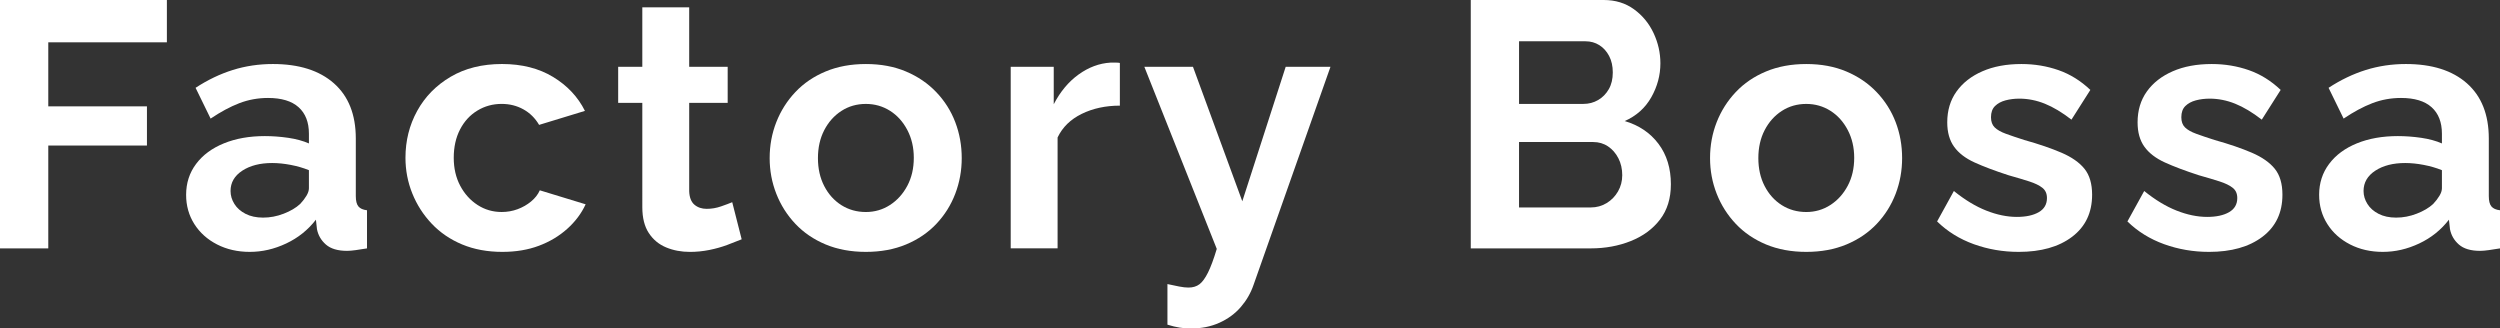 <?xml version="1.0" encoding="UTF-8"?>
<svg id="_レイヤー_2" data-name="レイヤー 2" xmlns="http://www.w3.org/2000/svg" width="171.501" height="22.535" viewBox="0 0 171.501 22.535">
  <rect x="0" y="0" width="171.501" height="22.535" fill="#333333" stroke="none"/>
  <defs>
    <style>
      .cls-1 {
        fill: #fff;
      }
    </style>
  </defs>
  <g id="_フッター" data-name="フッター">
    <g>
      <path class="cls-1" d="M0,17.039V0H11.448V2.903H3.312V7.296h6.768v2.688H3.312v7.056H0Z"/>
      <path class="cls-1" d="M12.768,13.367c0-.807,.228-1.514,.684-2.122,.456-.609,1.092-1.079,1.908-1.411s1.752-.498,2.808-.498c.528,0,1.064,.04,1.608,.119,.543,.081,1.016,.209,1.416,.385v-.669c0-.785-.236-1.391-.708-1.815-.472-.424-1.172-.636-2.1-.636-.688,0-1.344,.12-1.968,.359-.624,.24-1.28,.593-1.968,1.057l-1.032-2.112c.832-.544,1.684-.951,2.556-1.224s1.788-.408,2.748-.408c1.792,0,3.188,.441,4.188,1.325s1.5,2.145,1.5,3.785v3.951c0,.332,.06,.568,.18,.71,.12,.143,.315,.229,.588,.261v2.615c-.288,.049-.548,.088-.78,.12s-.428,.049-.588,.049c-.64,0-1.124-.145-1.452-.433-.328-.288-.532-.64-.612-1.056l-.072-.648c-.544,.704-1.224,1.248-2.04,1.632-.816,.385-1.648,.576-2.496,.576-.832,0-1.58-.17-2.244-.51s-1.184-.806-1.56-1.398-.564-1.261-.564-2.004Zm7.824,.624c.176-.187,.32-.374,.432-.562,.111-.187,.168-.358,.168-.515v-1.24c-.384-.156-.8-.276-1.248-.362-.448-.086-.873-.129-1.272-.129-.833,0-1.516,.176-2.052,.526-.536,.352-.804,.815-.804,1.393,0,.312,.087,.608,.264,.889,.176,.281,.432,.508,.768,.679,.336,.172,.736,.258,1.2,.258,.48,0,.952-.09,1.416-.27,.464-.179,.84-.401,1.128-.667Z"/>
      <path class="cls-1" d="M34.463,17.279c-1.024,0-1.944-.17-2.76-.51-.816-.341-1.512-.815-2.088-1.424-.576-.609-1.02-1.302-1.332-2.077s-.468-1.591-.468-2.445c0-1.171,.268-2.242,.804-3.215,.536-.974,1.3-1.753,2.292-2.339,.992-.585,2.168-.878,3.528-.878s2.528,.296,3.504,.888c.976,.593,1.704,1.368,2.184,2.328l-3.144,.96c-.272-.464-.632-.819-1.08-1.067s-.944-.372-1.488-.372c-.608,0-1.164,.152-1.668,.459-.504,.306-.9,.737-1.188,1.295-.288,.557-.432,1.204-.432,1.942,0,.722,.148,1.361,.444,1.919,.296,.557,.692,.996,1.188,1.317,.496,.322,1.048,.483,1.656,.483,.384,0,.748-.064,1.092-.192s.652-.304,.924-.528c.271-.224,.472-.479,.6-.768l3.144,.96c-.288,.624-.708,1.185-1.26,1.68-.552,.496-1.2,.885-1.944,1.164-.744,.28-1.581,.42-2.508,.42Z"/>
      <path class="cls-1" d="M50.879,16.416c-.272,.111-.6,.239-.984,.384-.384,.144-.796,.26-1.236,.348s-.884,.132-1.332,.132c-.592,0-1.136-.103-1.632-.309-.496-.206-.892-.535-1.188-.987-.296-.451-.444-1.042-.444-1.771V7.056h-1.656v-2.472h1.656V.504h3.216V4.584h2.64v2.472h-2.64v6.064c.016,.426,.136,.733,.36,.923,.224,.19,.504,.284,.84,.284s.664-.056,.984-.168c.32-.111,.576-.207,.768-.288l.648,2.545Z"/>
      <path class="cls-1" d="M59.399,17.279c-1.024,0-1.944-.17-2.76-.51-.816-.341-1.508-.812-2.076-1.413-.568-.601-1.004-1.289-1.308-2.064-.304-.775-.456-1.59-.456-2.444,0-.87,.152-1.692,.456-2.469,.304-.775,.74-1.463,1.308-2.064,.567-.602,1.26-1.072,2.076-1.412,.816-.341,1.736-.511,2.76-.511,1.023,0,1.94,.17,2.748,.511,.808,.34,1.5,.811,2.076,1.412,.576,.602,1.012,1.289,1.308,2.064,.296,.776,.444,1.599,.444,2.469,0,.854-.148,1.669-.444,2.444-.296,.775-.728,1.464-1.296,2.064-.568,.602-1.26,1.072-2.076,1.413-.816,.34-1.736,.51-2.76,.51Zm-3.288-6.432c0,.722,.144,1.361,.432,1.918,.288,.558,.68,.993,1.176,1.308,.496,.313,1.056,.471,1.68,.471,.608,0,1.16-.161,1.656-.483,.496-.321,.892-.761,1.188-1.317,.296-.558,.444-1.197,.444-1.919,0-.707-.148-1.343-.444-1.907-.296-.565-.692-1.005-1.188-1.318s-1.048-.471-1.656-.471c-.624,0-1.185,.16-1.68,.482-.496,.321-.888,.761-1.176,1.318s-.432,1.196-.432,1.919Z"/>
      <path class="cls-1" d="M76.823,7.247c-.976,0-1.848,.188-2.616,.564s-1.32,.916-1.656,1.62v7.607h-3.216V4.584h2.952v2.567c.448-.864,1.016-1.544,1.704-2.04,.688-.495,1.416-.768,2.184-.815h.408c.096,0,.176,.008,.24,.023v2.928Z"/>
      <path class="cls-1" d="M80.087,19.487c.288,.064,.556,.12,.804,.168,.248,.048,.459,.072,.636,.072,.304,0,.556-.076,.756-.227,.2-.151,.396-.42,.588-.806,.192-.387,.392-.927,.6-1.62l-4.968-12.491h3.336l3.384,9.225,2.976-9.225h3.072l-5.28,14.97c-.192,.557-.484,1.061-.876,1.514s-.88,.811-1.464,1.074c-.584,.263-1.236,.394-1.956,.394-.256,0-.512-.02-.768-.06s-.536-.108-.84-.204v-2.784Z"/>
      <path class="cls-1" d="M114.623,12.647c0,.96-.248,1.764-.744,2.412s-1.164,1.14-2.004,1.476-1.756,.504-2.748,.504h-8.232V0h9.12c.8,0,1.492,.212,2.076,.636s1.032,.968,1.344,1.632c.312,.664,.469,1.356,.469,2.076,0,.815-.208,1.592-.624,2.328-.417,.735-1.024,1.28-1.824,1.632,.976,.288,1.748,.808,2.315,1.56,.568,.753,.853,1.681,.853,2.784Zm-10.416-9.815V7.128h4.416c.368,0,.704-.088,1.008-.265,.304-.176,.548-.424,.732-.744,.184-.319,.275-.703,.275-1.151,0-.433-.084-.808-.252-1.128s-.392-.568-.672-.744-.596-.264-.948-.264h-4.56Zm7.08,9.191c0-.432-.088-.819-.264-1.164-.177-.344-.412-.615-.708-.815-.297-.2-.637-.301-1.021-.301h-5.088v4.488h4.92c.399,0,.764-.1,1.092-.3s.588-.468,.78-.804,.288-.704,.288-1.104Z"/>
      <path class="cls-1" d="M123.911,17.279c-1.024,0-1.944-.17-2.761-.51-.815-.341-1.508-.812-2.075-1.413-.568-.601-1.005-1.289-1.309-2.064s-.456-1.59-.456-2.444c0-.87,.152-1.692,.456-2.469,.304-.775,.74-1.463,1.309-2.064,.567-.602,1.26-1.072,2.075-1.412,.816-.341,1.736-.511,2.761-.511,1.023,0,1.939,.17,2.748,.511,.808,.34,1.5,.811,2.075,1.412,.576,.602,1.012,1.289,1.309,2.064,.296,.776,.443,1.599,.443,2.469,0,.854-.147,1.669-.443,2.444-.297,.775-.729,1.464-1.296,2.064-.568,.602-1.261,1.072-2.076,1.413-.816,.34-1.736,.51-2.76,.51Zm-3.288-6.432c0,.722,.144,1.361,.432,1.918,.288,.558,.68,.993,1.176,1.308,.496,.313,1.057,.471,1.681,.471,.607,0,1.159-.161,1.655-.483,.496-.321,.893-.761,1.188-1.317,.296-.558,.444-1.197,.444-1.919,0-.707-.148-1.343-.444-1.907-.296-.565-.692-1.005-1.188-1.318-.496-.313-1.048-.471-1.655-.471-.624,0-1.185,.16-1.681,.482-.496,.321-.888,.761-1.176,1.318s-.432,1.196-.432,1.919Z"/>
      <path class="cls-1" d="M138.478,17.279c-1.072,0-2.097-.176-3.072-.527-.976-.353-1.815-.872-2.52-1.561l1.151-2.088c.752,.608,1.492,1.056,2.221,1.344,.728,.288,1.428,.433,2.1,.433,.624,0,1.124-.108,1.5-.324s.564-.54,.564-.972c0-.301-.104-.533-.312-.699s-.508-.312-.899-.438c-.393-.126-.868-.269-1.429-.426-.928-.301-1.704-.593-2.328-.877s-1.092-.644-1.403-1.078c-.312-.434-.469-.991-.469-1.67,0-.821,.212-1.528,.637-2.12,.424-.593,1.016-1.055,1.775-1.386,.76-.332,1.652-.498,2.677-.498,.896,0,1.743,.141,2.544,.42,.8,.28,1.527,.732,2.184,1.356l-1.296,2.04c-.641-.496-1.248-.86-1.824-1.093-.576-.231-1.16-.348-1.752-.348-.336,0-.652,.039-.948,.118s-.536,.209-.72,.39c-.184,.182-.276,.438-.276,.768,0,.3,.085,.532,.253,.697s.423,.311,.768,.437c.344,.126,.764,.268,1.26,.426,1.008,.283,1.86,.574,2.557,.874,.695,.299,1.22,.665,1.571,1.098,.352,.434,.528,1.028,.528,1.784,0,1.229-.456,2.189-1.368,2.882-.912,.693-2.136,1.039-3.672,1.039Z"/>
      <path class="cls-1" d="M151.534,17.279c-1.072,0-2.097-.176-3.072-.527-.976-.353-1.815-.872-2.52-1.561l1.151-2.088c.752,.608,1.492,1.056,2.221,1.344,.728,.288,1.428,.433,2.1,.433,.624,0,1.124-.108,1.5-.324s.564-.54,.564-.972c0-.301-.104-.533-.312-.699s-.508-.312-.899-.438c-.393-.126-.868-.269-1.429-.426-.928-.301-1.704-.593-2.328-.877-.623-.284-1.092-.644-1.403-1.078-.312-.434-.468-.991-.468-1.67,0-.821,.212-1.528,.636-2.12,.424-.593,1.016-1.055,1.775-1.386,.76-.332,1.652-.498,2.677-.498,.896,0,1.743,.141,2.544,.42,.8,.28,1.527,.732,2.184,1.356l-1.296,2.04c-.64-.496-1.248-.86-1.824-1.093-.576-.231-1.16-.348-1.752-.348-.336,0-.652,.039-.948,.118s-.536,.209-.72,.39c-.184,.182-.275,.438-.275,.768,0,.3,.084,.532,.252,.697s.424,.311,.768,.437,.764,.268,1.26,.426c1.008,.283,1.86,.574,2.557,.874,.695,.299,1.22,.665,1.571,1.098,.353,.434,.528,1.028,.528,1.784,0,1.229-.456,2.189-1.368,2.882-.912,.693-2.136,1.039-3.672,1.039Z"/>
      <path class="cls-1" d="M159.093,13.367c0-.807,.229-1.514,.685-2.122,.456-.609,1.092-1.079,1.907-1.411,.816-.332,1.752-.498,2.809-.498,.527,0,1.063,.04,1.607,.119,.544,.081,1.017,.209,1.416,.385v-.669c0-.785-.236-1.391-.708-1.815-.472-.424-1.172-.636-2.1-.636-.688,0-1.344,.12-1.968,.359-.624,.24-1.28,.593-1.968,1.057l-1.032-2.112c.831-.544,1.684-.951,2.556-1.224s1.788-.408,2.748-.408c1.792,0,3.188,.441,4.188,1.325,.999,.884,1.5,2.145,1.5,3.785v3.951c0,.332,.06,.568,.18,.71,.12,.143,.315,.229,.588,.261v2.615c-.288,.049-.548,.088-.78,.12-.231,.032-.428,.049-.588,.049-.64,0-1.124-.145-1.452-.433s-.532-.64-.611-1.056l-.072-.648c-.544,.704-1.224,1.248-2.04,1.632-.816,.385-1.648,.576-2.496,.576-.832,0-1.58-.17-2.244-.51s-1.185-.806-1.56-1.398c-.376-.593-.564-1.261-.564-2.004Zm7.824,.624c.176-.187,.32-.374,.432-.562,.112-.187,.168-.358,.168-.515v-1.24c-.384-.156-.8-.276-1.248-.362-.447-.086-.872-.129-1.271-.129-.832,0-1.517,.176-2.052,.526-.536,.352-.805,.815-.805,1.393,0,.312,.088,.608,.265,.889,.176,.281,.432,.508,.768,.679,.336,.172,.736,.258,1.2,.258,.479,0,.952-.09,1.416-.27,.464-.179,.84-.401,1.128-.667Z"/>
    </g>
  </g>
</svg>